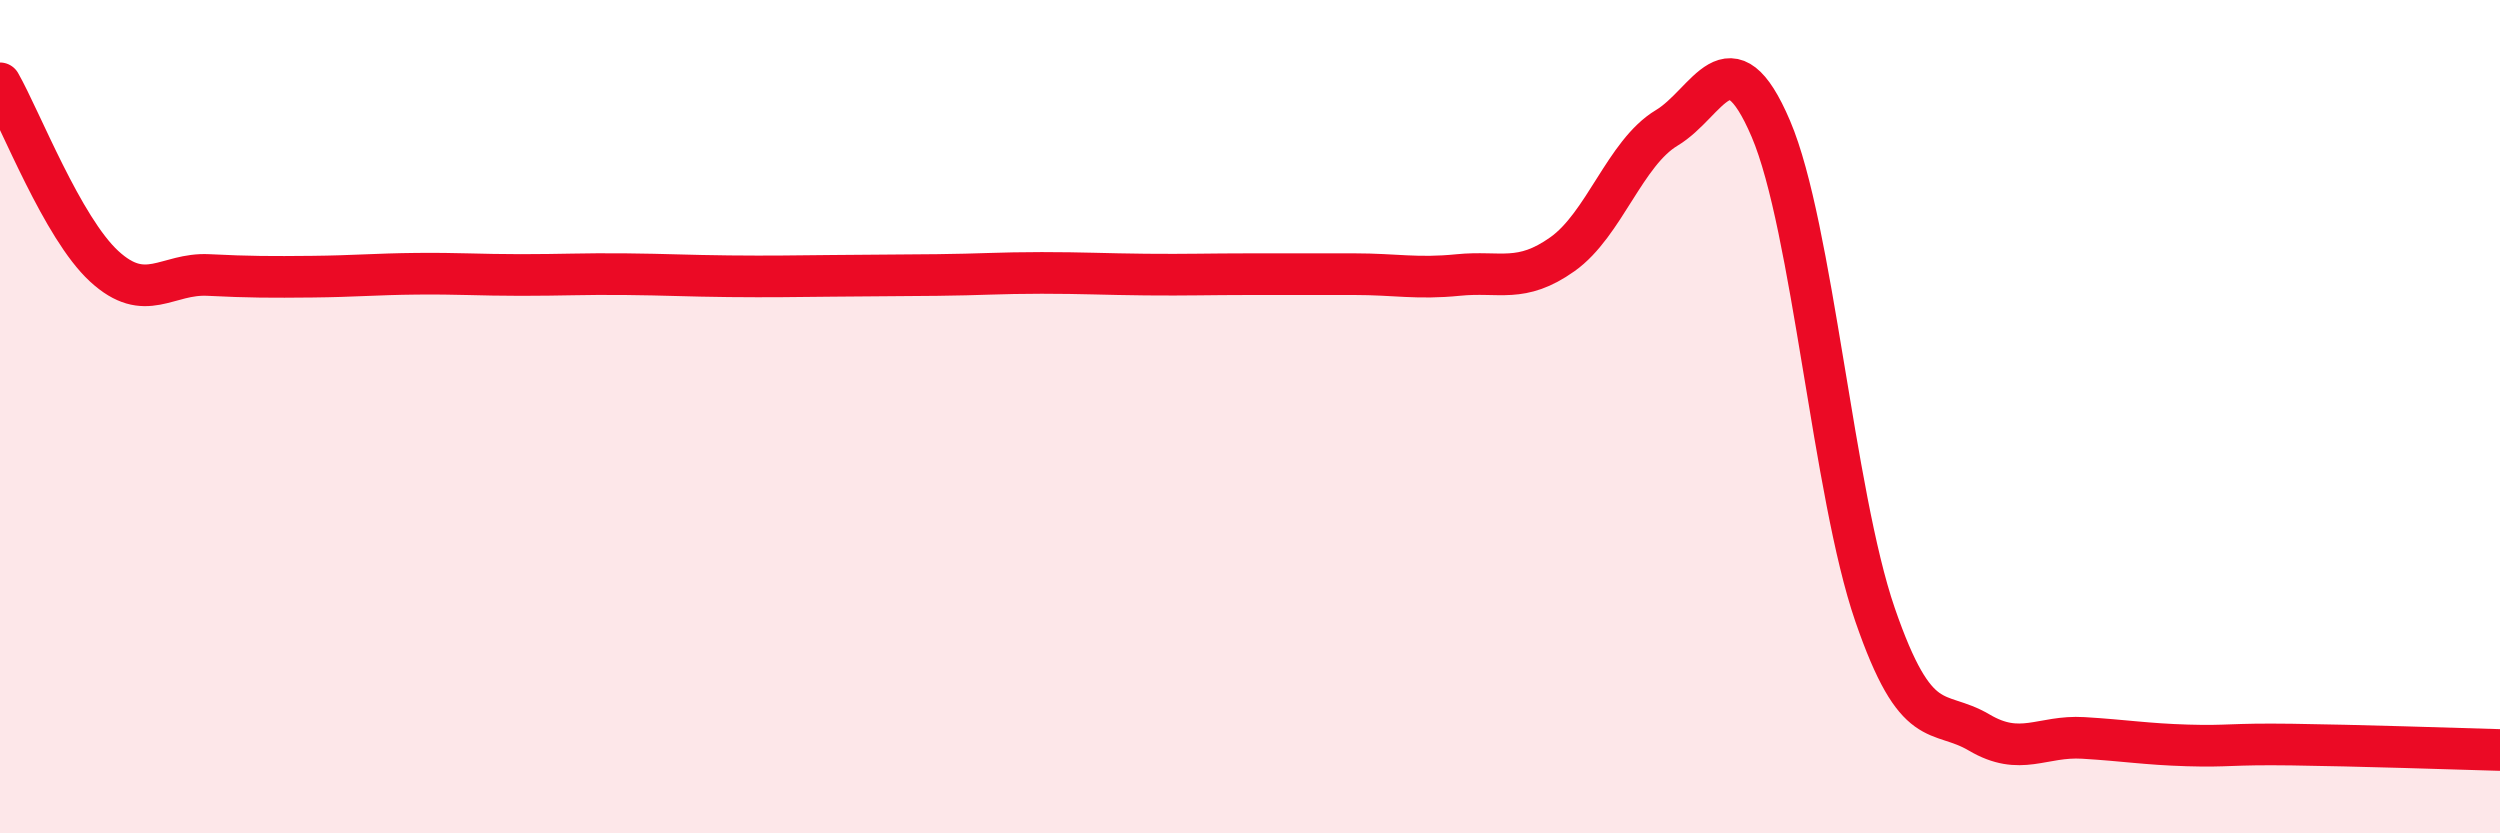 
    <svg width="60" height="20" viewBox="0 0 60 20" xmlns="http://www.w3.org/2000/svg">
      <path
        d="M 0,2 C 0.5,2.88 1.5,5.47 2.5,6.39 C 3.5,7.31 4,6.55 5,6.6 C 6,6.65 6.5,6.65 7.5,6.64 C 8.5,6.63 9,6.58 10,6.57 C 11,6.56 11.5,6.6 12.5,6.6 C 13.5,6.6 14,6.57 15,6.58 C 16,6.59 16.5,6.62 17.5,6.63 C 18.5,6.64 19,6.63 20,6.62 C 21,6.61 21.5,6.61 22.5,6.6 C 23.5,6.59 24,6.55 25,6.55 C 26,6.55 26.5,6.58 27.5,6.59 C 28.5,6.6 29,6.58 30,6.58 C 31,6.58 31.5,6.58 32.5,6.58 C 33.5,6.58 34,6.7 35,6.6 C 36,6.5 36.5,6.81 37.5,6.1 C 38.5,5.39 39,3.67 40,3.07 C 41,2.47 41.5,0.75 42.5,3.09 C 43.5,5.43 44,11.85 45,14.75 C 46,17.65 46.5,16.99 47.5,17.58 C 48.5,18.17 49,17.65 50,17.71 C 51,17.77 51.5,17.86 52.5,17.89 C 53.5,17.92 53.5,17.85 55,17.87 C 56.5,17.89 59,17.97 60,18L60 20L0 20Z"
        fill="#EB0A25"
        opacity="0.1"
        stroke-linecap="round"
        stroke-linejoin="round"
      />
      <path
        d="M 0,2 C 0.5,2.88 1.5,5.47 2.5,6.39 C 3.5,7.31 4,6.55 5,6.6 C 6,6.65 6.5,6.65 7.5,6.64 C 8.5,6.63 9,6.58 10,6.57 C 11,6.56 11.5,6.6 12.5,6.6 C 13.5,6.6 14,6.57 15,6.58 C 16,6.59 16.5,6.62 17.5,6.63 C 18.5,6.64 19,6.63 20,6.62 C 21,6.61 21.5,6.61 22.5,6.6 C 23.5,6.59 24,6.55 25,6.55 C 26,6.55 26.5,6.58 27.5,6.59 C 28.5,6.6 29,6.58 30,6.58 C 31,6.58 31.5,6.58 32.5,6.58 C 33.5,6.58 34,6.7 35,6.6 C 36,6.5 36.5,6.81 37.5,6.1 C 38.5,5.39 39,3.67 40,3.07 C 41,2.47 41.5,0.75 42.5,3.09 C 43.5,5.43 44,11.85 45,14.75 C 46,17.65 46.5,16.99 47.5,17.58 C 48.5,18.17 49,17.65 50,17.71 C 51,17.77 51.5,17.86 52.5,17.89 C 53.5,17.92 53.5,17.85 55,17.87 C 56.5,17.89 59,17.97 60,18"
        stroke="#EB0A25"
        stroke-width="1"
        fill="none"
        stroke-linecap="round"
        stroke-linejoin="round"
      />
    </svg>
  